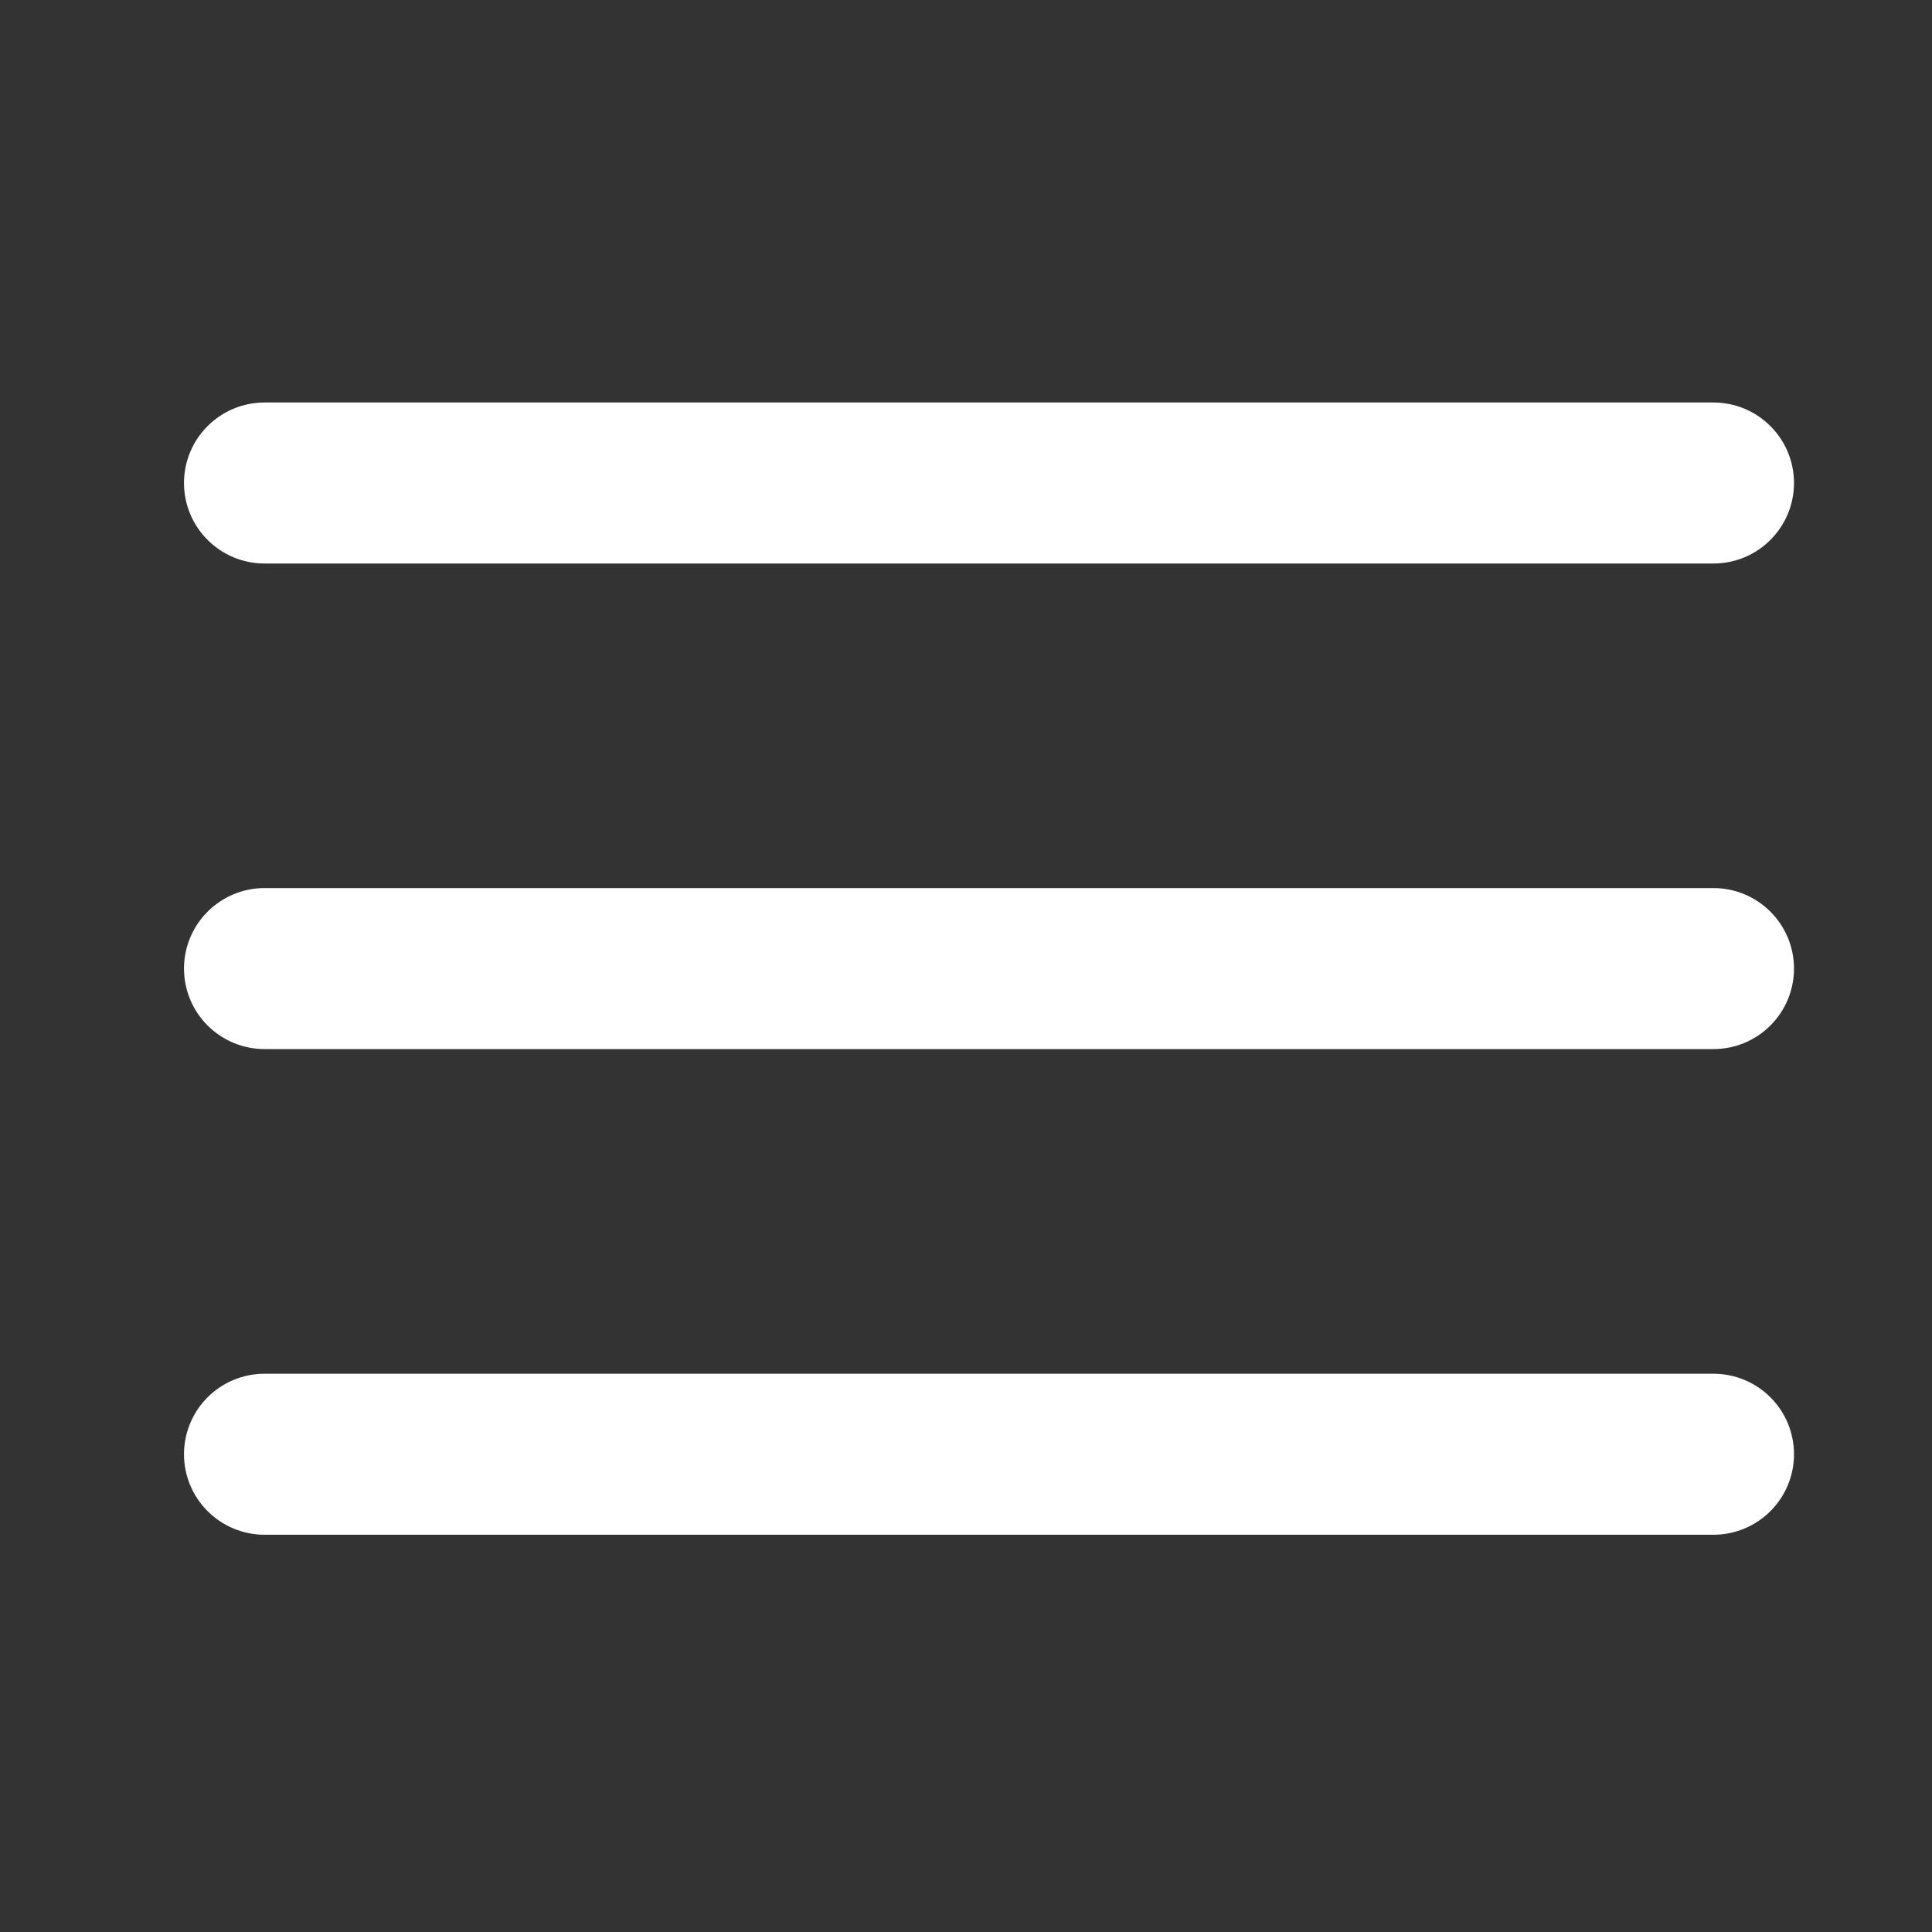 <svg width="42" height="42" viewBox="0 0 42 42" fill="none" xmlns="http://www.w3.org/2000/svg">
<rect x="0" y="0" width="42" height="42" fill="#333333" stroke="none"/>
<path d="M4 10.5C4 10.036 4.184 9.591 4.513 9.263C4.841 8.934 5.286 8.75 5.75 8.75H37.25C37.714 8.75 38.159 8.934 38.487 9.263C38.816 9.591 39 10.036 39 10.5C39 10.964 38.816 11.409 38.487 11.737C38.159 12.066 37.714 12.25 37.25 12.25H5.75C5.286 12.25 4.841 12.066 4.513 11.737C4.184 11.409 4 10.964 4 10.5ZM4 21.056C4 20.592 4.184 20.147 4.513 19.819C4.841 19.49 5.286 19.306 5.75 19.306H37.25C37.714 19.306 38.159 19.49 38.487 19.819C38.816 20.147 39 20.592 39 21.056C39 21.52 38.816 21.965 38.487 22.293C38.159 22.622 37.714 22.806 37.25 22.806H5.75C5.286 22.806 4.841 22.622 4.513 22.293C4.184 21.965 4 21.52 4 21.056ZM5.75 29.864C5.286 29.864 4.841 30.048 4.513 30.376C4.184 30.704 4 31.15 4 31.614C4 32.078 4.184 32.523 4.513 32.851C4.841 33.179 5.286 33.364 5.75 33.364H37.25C37.714 33.364 38.159 33.179 38.487 32.851C38.816 32.523 39 32.078 39 31.614C39 31.15 38.816 30.704 38.487 30.376C38.159 30.048 37.714 29.864 37.25 29.864H5.75Z" fill="white"/>
</svg>
